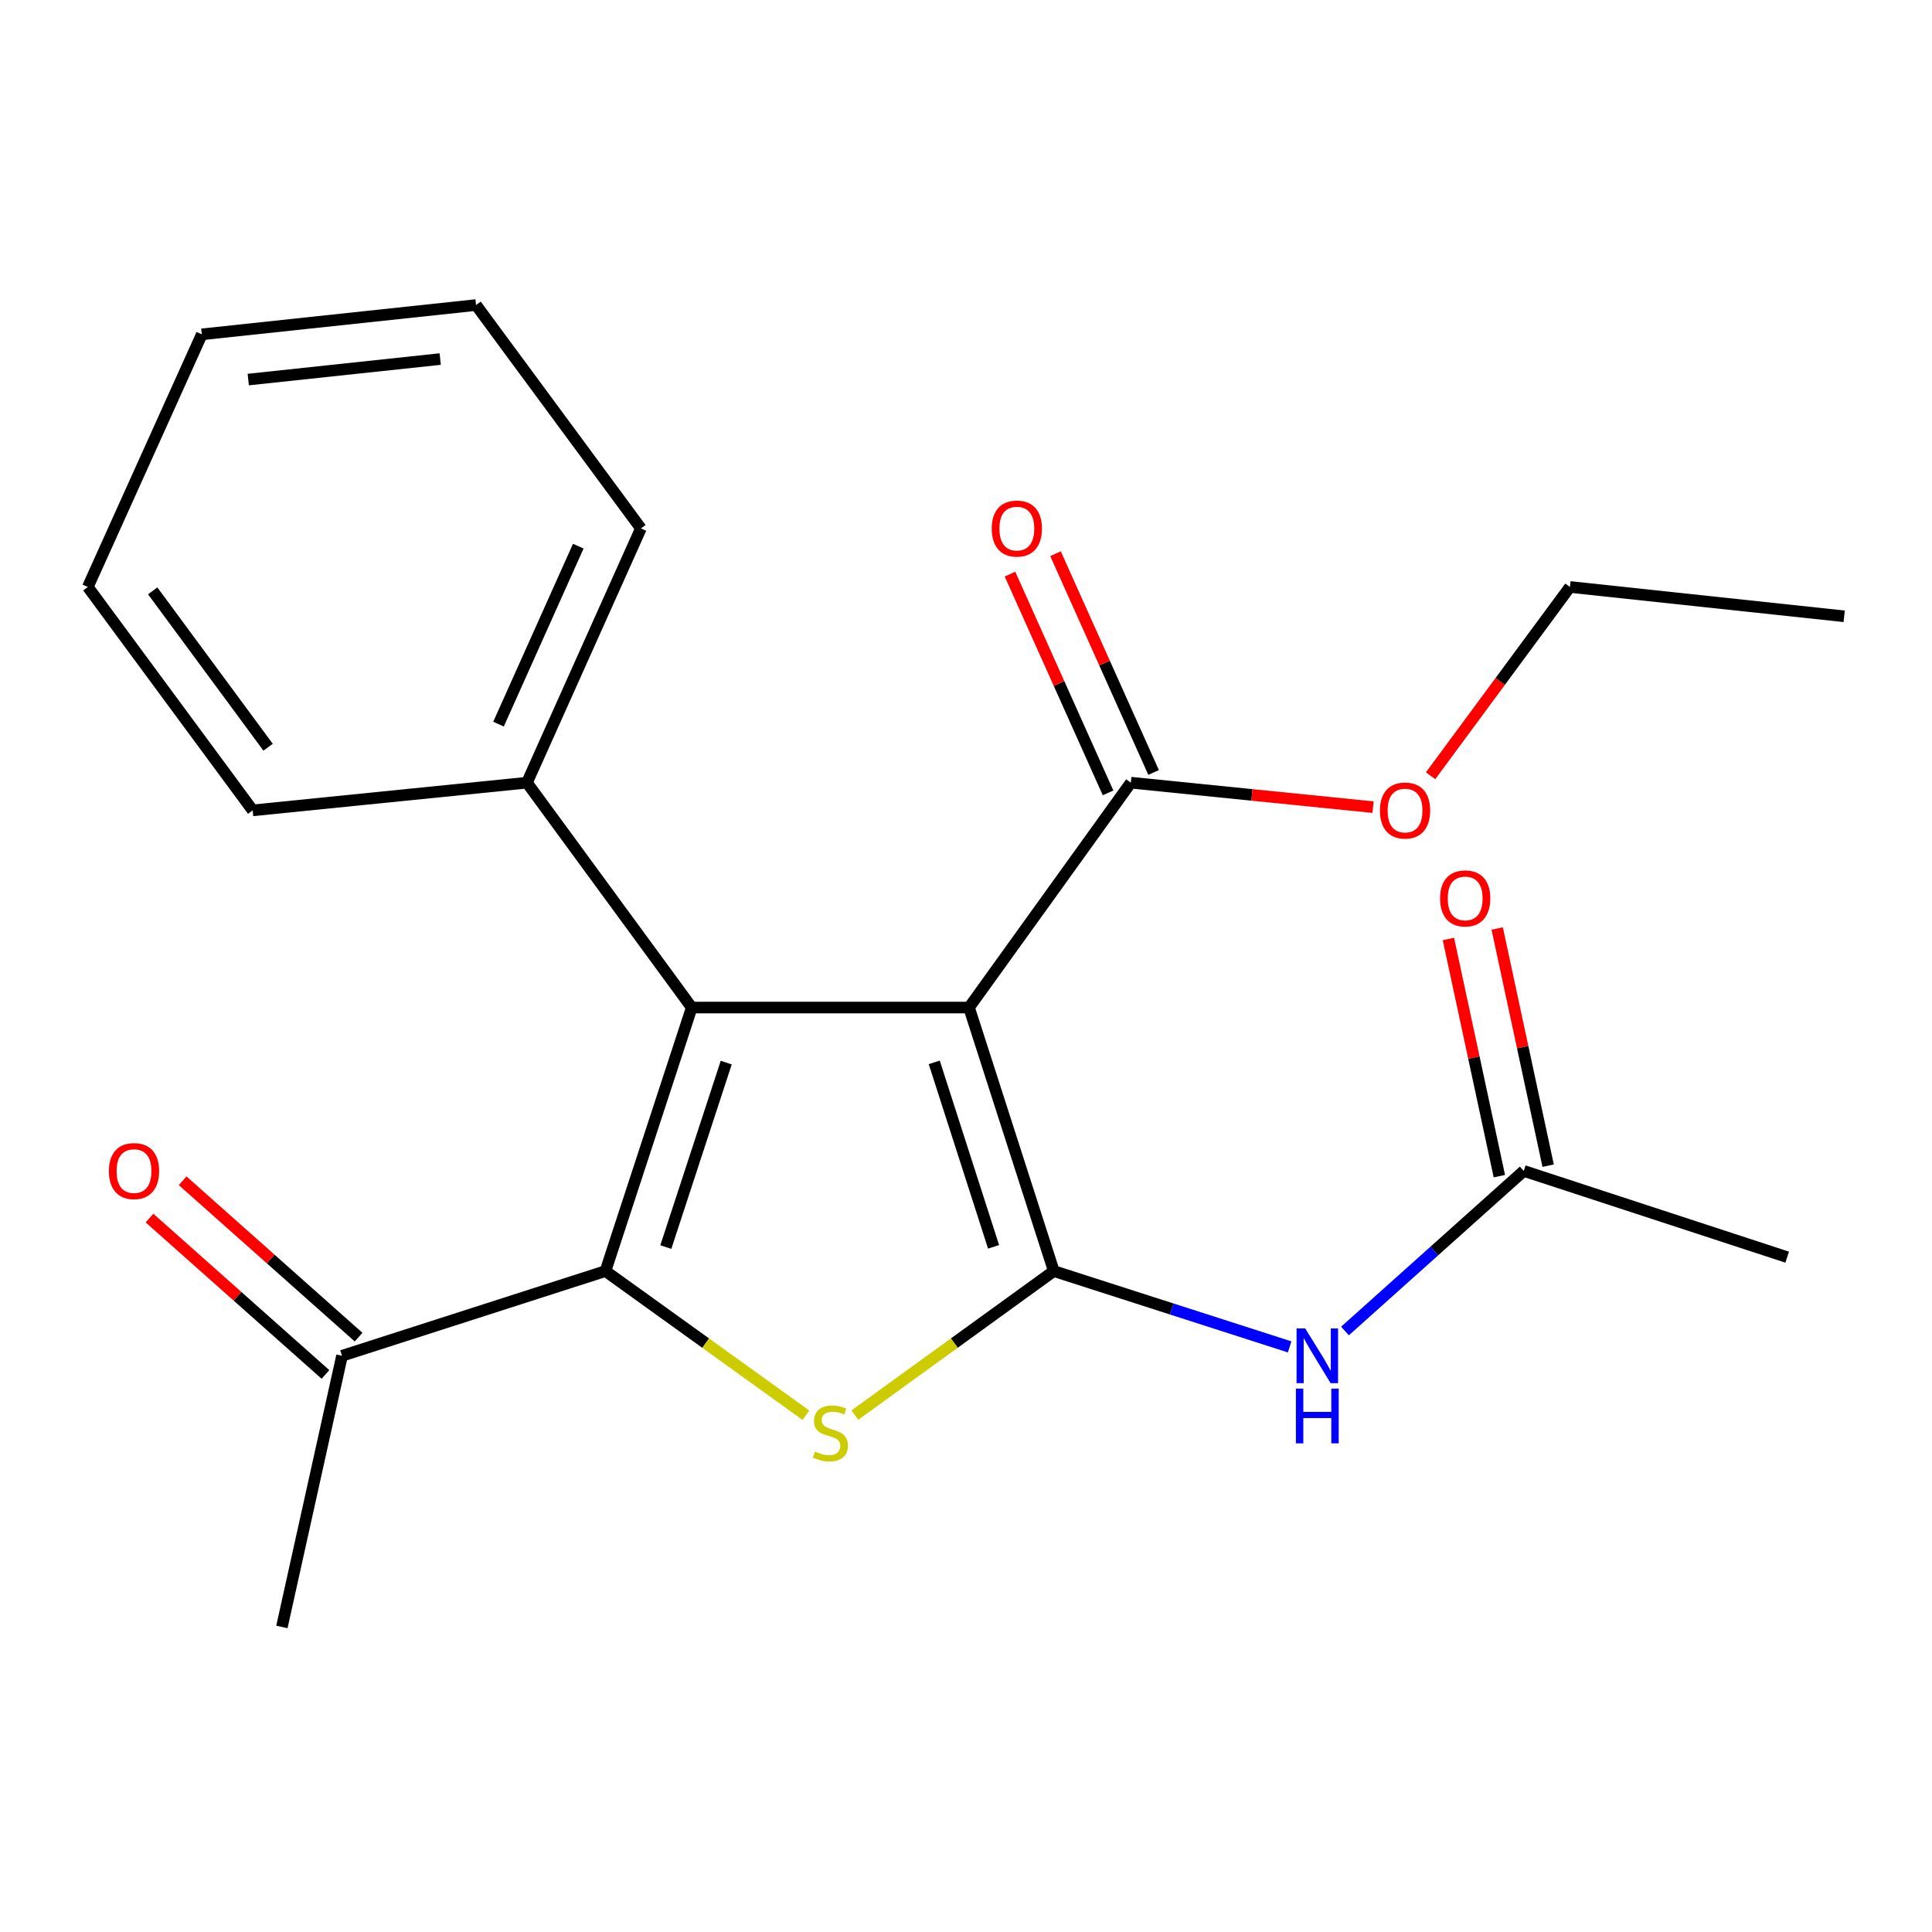 <?xml version='1.0' encoding='iso-8859-1'?>
<svg version='1.1' baseProfile='full'
              xmlns='http://www.w3.org/2000/svg'
                      xmlns:rdkit='http://www.rdkit.org/xml'
                      xmlns:xlink='http://www.w3.org/1999/xlink'
                  xml:space='preserve'
width='1000px' height='1000px' viewBox='0 0 1000 1000'>
<!-- END OF HEADER -->
<rect style='opacity:1.0;fill:#FFFFFF;stroke:none' width='1000' height='1000' x='0' y='0'> </rect>
<path class='bond-0' d='M 545.442,657.905 L 501.564,521.508' style='fill:none;fill-rule:evenodd;stroke:#000000;stroke-width:6px;stroke-linecap:butt;stroke-linejoin:miter;stroke-opacity:1' />
<path class='bond-0' d='M 514.274,645.355 L 483.559,549.877' style='fill:none;fill-rule:evenodd;stroke:#000000;stroke-width:6px;stroke-linecap:butt;stroke-linejoin:miter;stroke-opacity:1' />
<path class='bond-3' d='M 545.442,657.905 L 493.949,695.181' style='fill:none;fill-rule:evenodd;stroke:#000000;stroke-width:6px;stroke-linecap:butt;stroke-linejoin:miter;stroke-opacity:1' />
<path class='bond-3' d='M 493.949,695.181 L 442.456,732.457' style='fill:none;fill-rule:evenodd;stroke:#CCCC00;stroke-width:6px;stroke-linecap:butt;stroke-linejoin:miter;stroke-opacity:1' />
<path class='bond-4' d='M 545.442,657.905 L 606.479,677.527' style='fill:none;fill-rule:evenodd;stroke:#000000;stroke-width:6px;stroke-linecap:butt;stroke-linejoin:miter;stroke-opacity:1' />
<path class='bond-4' d='M 606.479,677.527 L 667.516,697.15' style='fill:none;fill-rule:evenodd;stroke:#0000FF;stroke-width:6px;stroke-linecap:butt;stroke-linejoin:miter;stroke-opacity:1' />
<path class='bond-1' d='M 501.564,521.508 L 358.051,521.508' style='fill:none;fill-rule:evenodd;stroke:#000000;stroke-width:6px;stroke-linecap:butt;stroke-linejoin:miter;stroke-opacity:1' />
<path class='bond-5' d='M 501.564,521.508 L 585.316,405.114' style='fill:none;fill-rule:evenodd;stroke:#000000;stroke-width:6px;stroke-linecap:butt;stroke-linejoin:miter;stroke-opacity:1' />
<path class='bond-8' d='M 358.051,521.508 L 272.749,405.114' style='fill:none;fill-rule:evenodd;stroke:#000000;stroke-width:6px;stroke-linecap:butt;stroke-linejoin:miter;stroke-opacity:1' />
<path class='bond-22' d='M 358.051,521.508 L 313.384,657.905' style='fill:none;fill-rule:evenodd;stroke:#000000;stroke-width:6px;stroke-linecap:butt;stroke-linejoin:miter;stroke-opacity:1' />
<path class='bond-22' d='M 375.895,550.006 L 344.628,645.483' style='fill:none;fill-rule:evenodd;stroke:#000000;stroke-width:6px;stroke-linecap:butt;stroke-linejoin:miter;stroke-opacity:1' />
<path class='bond-2' d='M 313.384,657.905 L 365.263,695.206' style='fill:none;fill-rule:evenodd;stroke:#000000;stroke-width:6px;stroke-linecap:butt;stroke-linejoin:miter;stroke-opacity:1' />
<path class='bond-2' d='M 365.263,695.206 L 417.142,732.508' style='fill:none;fill-rule:evenodd;stroke:#CCCC00;stroke-width:6px;stroke-linecap:butt;stroke-linejoin:miter;stroke-opacity:1' />
<path class='bond-6' d='M 313.384,657.905 L 177.03,701.754' style='fill:none;fill-rule:evenodd;stroke:#000000;stroke-width:6px;stroke-linecap:butt;stroke-linejoin:miter;stroke-opacity:1' />
<path class='bond-7' d='M 696.164,688.925 L 742.428,647.494' style='fill:none;fill-rule:evenodd;stroke:#0000FF;stroke-width:6px;stroke-linecap:butt;stroke-linejoin:miter;stroke-opacity:1' />
<path class='bond-7' d='M 742.428,647.494 L 788.691,606.064' style='fill:none;fill-rule:evenodd;stroke:#000000;stroke-width:6px;stroke-linecap:butt;stroke-linejoin:miter;stroke-opacity:1' />
<path class='bond-9' d='M 597.1,399.831 L 571.716,343.211' style='fill:none;fill-rule:evenodd;stroke:#000000;stroke-width:6px;stroke-linecap:butt;stroke-linejoin:miter;stroke-opacity:1' />
<path class='bond-9' d='M 571.716,343.211 L 546.332,286.592' style='fill:none;fill-rule:evenodd;stroke:#FF0000;stroke-width:6px;stroke-linecap:butt;stroke-linejoin:miter;stroke-opacity:1' />
<path class='bond-9' d='M 573.532,410.396 L 548.149,353.777' style='fill:none;fill-rule:evenodd;stroke:#000000;stroke-width:6px;stroke-linecap:butt;stroke-linejoin:miter;stroke-opacity:1' />
<path class='bond-9' d='M 548.149,353.777 L 522.765,297.158' style='fill:none;fill-rule:evenodd;stroke:#FF0000;stroke-width:6px;stroke-linecap:butt;stroke-linejoin:miter;stroke-opacity:1' />
<path class='bond-12' d='M 585.316,405.114 L 648,411.444' style='fill:none;fill-rule:evenodd;stroke:#000000;stroke-width:6px;stroke-linecap:butt;stroke-linejoin:miter;stroke-opacity:1' />
<path class='bond-12' d='M 648,411.444 L 710.685,417.775' style='fill:none;fill-rule:evenodd;stroke:#FF0000;stroke-width:6px;stroke-linecap:butt;stroke-linejoin:miter;stroke-opacity:1' />
<path class='bond-11' d='M 185.609,692.101 L 140.074,651.633' style='fill:none;fill-rule:evenodd;stroke:#000000;stroke-width:6px;stroke-linecap:butt;stroke-linejoin:miter;stroke-opacity:1' />
<path class='bond-11' d='M 140.074,651.633 L 94.539,611.165' style='fill:none;fill-rule:evenodd;stroke:#FF0000;stroke-width:6px;stroke-linecap:butt;stroke-linejoin:miter;stroke-opacity:1' />
<path class='bond-11' d='M 168.452,711.407 L 122.917,670.938' style='fill:none;fill-rule:evenodd;stroke:#000000;stroke-width:6px;stroke-linecap:butt;stroke-linejoin:miter;stroke-opacity:1' />
<path class='bond-11' d='M 122.917,670.938 L 77.382,630.47' style='fill:none;fill-rule:evenodd;stroke:#FF0000;stroke-width:6px;stroke-linecap:butt;stroke-linejoin:miter;stroke-opacity:1' />
<path class='bond-14' d='M 177.03,701.754 L 145.908,842.111' style='fill:none;fill-rule:evenodd;stroke:#000000;stroke-width:6px;stroke-linecap:butt;stroke-linejoin:miter;stroke-opacity:1' />
<path class='bond-10' d='M 801.317,603.352 L 788.131,541.97' style='fill:none;fill-rule:evenodd;stroke:#000000;stroke-width:6px;stroke-linecap:butt;stroke-linejoin:miter;stroke-opacity:1' />
<path class='bond-10' d='M 788.131,541.97 L 774.945,480.589' style='fill:none;fill-rule:evenodd;stroke:#FF0000;stroke-width:6px;stroke-linecap:butt;stroke-linejoin:miter;stroke-opacity:1' />
<path class='bond-10' d='M 776.066,608.776 L 762.88,547.395' style='fill:none;fill-rule:evenodd;stroke:#000000;stroke-width:6px;stroke-linecap:butt;stroke-linejoin:miter;stroke-opacity:1' />
<path class='bond-10' d='M 762.88,547.395 L 749.694,486.013' style='fill:none;fill-rule:evenodd;stroke:#FF0000;stroke-width:6px;stroke-linecap:butt;stroke-linejoin:miter;stroke-opacity:1' />
<path class='bond-13' d='M 788.691,606.064 L 925.045,650.702' style='fill:none;fill-rule:evenodd;stroke:#000000;stroke-width:6px;stroke-linecap:butt;stroke-linejoin:miter;stroke-opacity:1' />
<path class='bond-15' d='M 272.749,405.114 L 331.735,273.509' style='fill:none;fill-rule:evenodd;stroke:#000000;stroke-width:6px;stroke-linecap:butt;stroke-linejoin:miter;stroke-opacity:1' />
<path class='bond-15' d='M 258.029,374.809 L 299.319,282.686' style='fill:none;fill-rule:evenodd;stroke:#000000;stroke-width:6px;stroke-linecap:butt;stroke-linejoin:miter;stroke-opacity:1' />
<path class='bond-16' d='M 272.749,405.114 L 130.785,419.448' style='fill:none;fill-rule:evenodd;stroke:#000000;stroke-width:6px;stroke-linecap:butt;stroke-linejoin:miter;stroke-opacity:1' />
<path class='bond-17' d='M 740.472,401.535 L 776.534,352.674' style='fill:none;fill-rule:evenodd;stroke:#FF0000;stroke-width:6px;stroke-linecap:butt;stroke-linejoin:miter;stroke-opacity:1' />
<path class='bond-17' d='M 776.534,352.674 L 812.596,303.813' style='fill:none;fill-rule:evenodd;stroke:#000000;stroke-width:6px;stroke-linecap:butt;stroke-linejoin:miter;stroke-opacity:1' />
<path class='bond-20' d='M 331.735,273.509 L 246.405,157.889' style='fill:none;fill-rule:evenodd;stroke:#000000;stroke-width:6px;stroke-linecap:butt;stroke-linejoin:miter;stroke-opacity:1' />
<path class='bond-19' d='M 130.785,419.448 L 45.455,303.813' style='fill:none;fill-rule:evenodd;stroke:#000000;stroke-width:6px;stroke-linecap:butt;stroke-linejoin:miter;stroke-opacity:1' />
<path class='bond-19' d='M 138.767,386.767 L 79.036,305.823' style='fill:none;fill-rule:evenodd;stroke:#000000;stroke-width:6px;stroke-linecap:butt;stroke-linejoin:miter;stroke-opacity:1' />
<path class='bond-18' d='M 812.596,303.813 L 954.545,318.994' style='fill:none;fill-rule:evenodd;stroke:#000000;stroke-width:6px;stroke-linecap:butt;stroke-linejoin:miter;stroke-opacity:1' />
<path class='bond-21' d='M 45.455,303.813 L 104.455,173.056' style='fill:none;fill-rule:evenodd;stroke:#000000;stroke-width:6px;stroke-linecap:butt;stroke-linejoin:miter;stroke-opacity:1' />
<path class='bond-23' d='M 246.405,157.889 L 104.455,173.056' style='fill:none;fill-rule:evenodd;stroke:#000000;stroke-width:6px;stroke-linecap:butt;stroke-linejoin:miter;stroke-opacity:1' />
<path class='bond-23' d='M 227.856,185.845 L 128.492,196.462' style='fill:none;fill-rule:evenodd;stroke:#000000;stroke-width:6px;stroke-linecap:butt;stroke-linejoin:miter;stroke-opacity:1' />
<path  class='atom-4' d='M 421.807 751.334
Q 422.127 751.454, 423.447 752.014
Q 424.767 752.574, 426.207 752.934
Q 427.687 753.254, 429.127 753.254
Q 431.807 753.254, 433.367 751.974
Q 434.927 750.654, 434.927 748.374
Q 434.927 746.814, 434.127 745.854
Q 433.367 744.894, 432.167 744.374
Q 430.967 743.854, 428.967 743.254
Q 426.447 742.494, 424.927 741.774
Q 423.447 741.054, 422.367 739.534
Q 421.327 738.014, 421.327 735.454
Q 421.327 731.894, 423.727 729.694
Q 426.167 727.494, 430.967 727.494
Q 434.247 727.494, 437.967 729.054
L 437.047 732.134
Q 433.647 730.734, 431.087 730.734
Q 428.327 730.734, 426.807 731.894
Q 425.287 733.014, 425.327 734.974
Q 425.327 736.494, 426.087 737.414
Q 426.887 738.334, 428.007 738.854
Q 429.167 739.374, 431.087 739.974
Q 433.647 740.774, 435.167 741.574
Q 436.687 742.374, 437.767 744.014
Q 438.887 745.614, 438.887 748.374
Q 438.887 752.294, 436.247 754.414
Q 433.647 756.494, 429.287 756.494
Q 426.767 756.494, 424.847 755.934
Q 422.967 755.414, 420.727 754.494
L 421.807 751.334
' fill='#CCCC00'/>
<path  class='atom-5' d='M 675.578 687.594
L 684.858 702.594
Q 685.778 704.074, 687.258 706.754
Q 688.738 709.434, 688.818 709.594
L 688.818 687.594
L 692.578 687.594
L 692.578 715.914
L 688.698 715.914
L 678.738 699.514
Q 677.578 697.594, 676.338 695.394
Q 675.138 693.194, 674.778 692.514
L 674.778 715.914
L 671.098 715.914
L 671.098 687.594
L 675.578 687.594
' fill='#0000FF'/>
<path  class='atom-5' d='M 670.758 718.746
L 674.598 718.746
L 674.598 730.786
L 689.078 730.786
L 689.078 718.746
L 692.918 718.746
L 692.918 747.066
L 689.078 747.066
L 689.078 733.986
L 674.598 733.986
L 674.598 747.066
L 670.758 747.066
L 670.758 718.746
' fill='#0000FF'/>
<path  class='atom-10' d='M 513.315 273.589
Q 513.315 266.789, 516.675 262.989
Q 520.035 259.189, 526.315 259.189
Q 532.595 259.189, 535.955 262.989
Q 539.315 266.789, 539.315 273.589
Q 539.315 280.469, 535.915 284.389
Q 532.515 288.269, 526.315 288.269
Q 520.075 288.269, 516.675 284.389
Q 513.315 280.509, 513.315 273.589
M 526.315 285.069
Q 530.635 285.069, 532.955 282.189
Q 535.315 279.269, 535.315 273.589
Q 535.315 268.029, 532.955 265.229
Q 530.635 262.389, 526.315 262.389
Q 521.995 262.389, 519.635 265.189
Q 517.315 267.989, 517.315 273.589
Q 517.315 279.309, 519.635 282.189
Q 521.995 285.069, 526.315 285.069
' fill='#FF0000'/>
<path  class='atom-11' d='M 745.373 465.012
Q 745.373 458.212, 748.733 454.412
Q 752.093 450.612, 758.373 450.612
Q 764.653 450.612, 768.013 454.412
Q 771.373 458.212, 771.373 465.012
Q 771.373 471.892, 767.973 475.812
Q 764.573 479.692, 758.373 479.692
Q 752.133 479.692, 748.733 475.812
Q 745.373 471.932, 745.373 465.012
M 758.373 476.492
Q 762.693 476.492, 765.013 473.612
Q 767.373 470.692, 767.373 465.012
Q 767.373 459.452, 765.013 456.652
Q 762.693 453.812, 758.373 453.812
Q 754.053 453.812, 751.693 456.612
Q 749.373 459.412, 749.373 465.012
Q 749.373 470.732, 751.693 473.612
Q 754.053 476.492, 758.373 476.492
' fill='#FF0000'/>
<path  class='atom-12' d='M 56.359 606.144
Q 56.359 599.344, 59.719 595.544
Q 63.079 591.744, 69.359 591.744
Q 75.639 591.744, 78.999 595.544
Q 82.359 599.344, 82.359 606.144
Q 82.359 613.024, 78.959 616.944
Q 75.559 620.824, 69.359 620.824
Q 63.119 620.824, 59.719 616.944
Q 56.359 613.064, 56.359 606.144
M 69.359 617.624
Q 73.679 617.624, 75.999 614.744
Q 78.359 611.824, 78.359 606.144
Q 78.359 600.584, 75.999 597.784
Q 73.679 594.944, 69.359 594.944
Q 65.039 594.944, 62.679 597.744
Q 60.359 600.544, 60.359 606.144
Q 60.359 611.864, 62.679 614.744
Q 65.039 617.624, 69.359 617.624
' fill='#FF0000'/>
<path  class='atom-13' d='M 714.251 419.528
Q 714.251 412.728, 717.611 408.928
Q 720.971 405.128, 727.251 405.128
Q 733.531 405.128, 736.891 408.928
Q 740.251 412.728, 740.251 419.528
Q 740.251 426.408, 736.851 430.328
Q 733.451 434.208, 727.251 434.208
Q 721.011 434.208, 717.611 430.328
Q 714.251 426.448, 714.251 419.528
M 727.251 431.008
Q 731.571 431.008, 733.891 428.128
Q 736.251 425.208, 736.251 419.528
Q 736.251 413.968, 733.891 411.168
Q 731.571 408.328, 727.251 408.328
Q 722.931 408.328, 720.571 411.128
Q 718.251 413.928, 718.251 419.528
Q 718.251 425.248, 720.571 428.128
Q 722.931 431.008, 727.251 431.008
' fill='#FF0000'/>
</svg>
